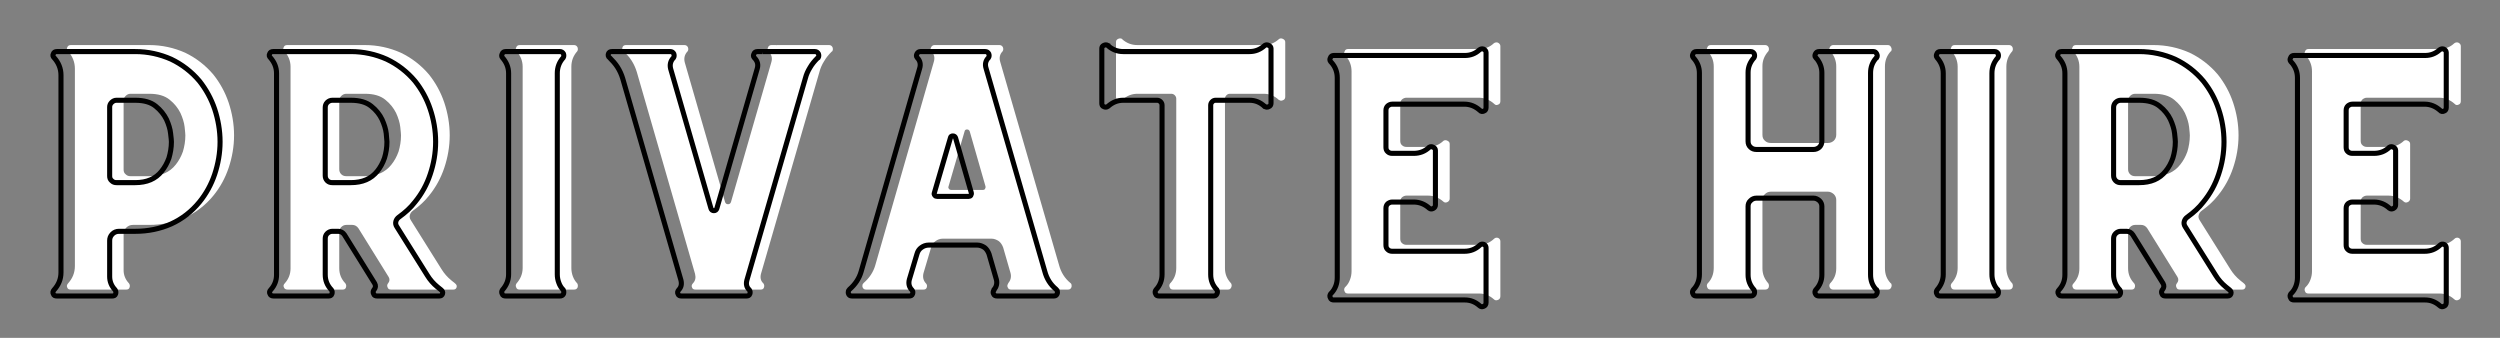 <svg xmlns="http://www.w3.org/2000/svg" xmlns:xlink="http://www.w3.org/1999/xlink" width="370" viewBox="0 0 277.5 37.5" height="50" preserveAspectRatio="xMidYMid meet"><rect x="0" y="0" width="277.5" height="37.5" fill="#808080" stroke="none"/><defs><g></g><clipPath id="b3af0bfd8d"><path d="M 2 1 L 275 1 L 275 37.008 L 2 37.008 Z M 2 1 " clip-rule="nonzero"></path></clipPath></defs><g fill="#ffffff" fill-opacity="1"><g transform="translate(4.165, 32.143)"><g><path d="M 19.52 -23.863 C 18.648 -24.898 17.582 -25.719 16.383 -26.293 C 15.152 -26.84 13.816 -27.141 12.395 -27.141 L 3.688 -27.141 C 3.496 -27.141 3.359 -27.059 3.305 -26.895 C 3.223 -26.73 3.25 -26.594 3.387 -26.457 C 3.879 -25.91 4.148 -25.254 4.148 -24.52 L 4.148 -2.621 C 4.148 -1.855 3.879 -1.23 3.387 -0.684 C 3.25 -0.52 3.223 -0.383 3.305 -0.219 C 3.359 -0.055 3.496 0 3.688 0 L 9.855 0 C 10.02 0 10.156 -0.055 10.211 -0.219 C 10.266 -0.383 10.266 -0.52 10.156 -0.684 C 9.746 -1.121 9.555 -1.609 9.555 -2.156 L 9.555 -6.145 C 9.555 -6.418 9.637 -6.66 9.855 -6.879 C 10.047 -7.07 10.293 -7.18 10.594 -7.18 L 12.395 -7.18 C 13.816 -7.18 15.152 -7.453 16.383 -8 C 17.582 -8.547 18.648 -9.363 19.52 -10.43 C 20.258 -11.332 20.832 -12.367 21.215 -13.516 C 21.598 -14.66 21.816 -15.863 21.816 -17.117 C 21.816 -18.375 21.598 -19.602 21.215 -20.75 C 20.832 -21.898 20.258 -22.934 19.52 -23.863 Z M 15.344 -13.871 C 14.66 -12.996 13.68 -12.586 12.395 -12.586 L 10.32 -12.586 C 10.102 -12.586 9.938 -12.641 9.773 -12.805 C 9.609 -12.941 9.555 -13.105 9.555 -13.324 L 9.555 -20.969 C 9.555 -21.16 9.609 -21.324 9.773 -21.488 C 9.938 -21.652 10.102 -21.734 10.32 -21.734 L 12.395 -21.734 C 13.379 -21.734 14.117 -21.516 14.66 -21.078 C 15.207 -20.641 15.59 -20.148 15.863 -19.602 C 16.109 -19.059 16.273 -18.539 16.328 -18.047 C 16.383 -17.555 16.41 -17.227 16.41 -17.117 C 16.41 -16.465 16.301 -15.863 16.137 -15.316 C 15.945 -14.77 15.672 -14.277 15.344 -13.871 Z M 15.344 -13.871 "></path></g></g></g><g fill="#ffffff" fill-opacity="1"><g transform="translate(28.184, 32.143)"><g><path d="M 22.332 -0.684 L 21.926 -1.012 C 21.488 -1.363 21.105 -1.801 20.805 -2.293 L 17.418 -7.699 C 17.309 -7.863 17.254 -8.055 17.309 -8.273 C 17.363 -8.465 17.473 -8.629 17.664 -8.766 C 18.348 -9.254 18.949 -9.801 19.441 -10.43 C 20.176 -11.332 20.75 -12.367 21.133 -13.516 C 21.516 -14.66 21.734 -15.863 21.734 -17.117 C 21.734 -18.375 21.516 -19.602 21.133 -20.75 C 20.75 -21.898 20.176 -22.934 19.441 -23.863 C 18.566 -24.898 17.5 -25.719 16.301 -26.293 C 15.07 -26.84 13.734 -27.141 12.312 -27.141 L 3.688 -27.141 C 3.496 -27.141 3.359 -27.059 3.305 -26.895 C 3.223 -26.73 3.25 -26.594 3.387 -26.457 C 3.824 -25.965 4.066 -25.391 4.066 -24.734 L 4.066 -2.348 C 4.066 -1.719 3.852 -1.176 3.441 -0.711 C 3.277 -0.547 3.25 -0.41 3.332 -0.246 C 3.387 -0.082 3.523 0 3.742 0 L 9.855 0 C 10.02 0 10.156 -0.055 10.211 -0.219 C 10.266 -0.383 10.266 -0.52 10.156 -0.684 C 9.691 -1.176 9.473 -1.719 9.473 -2.375 L 9.473 -6.363 C 9.473 -6.578 9.527 -6.77 9.691 -6.934 C 9.855 -7.098 10.047 -7.18 10.266 -7.18 L 10.922 -7.18 C 11.195 -7.18 11.441 -7.043 11.605 -6.797 L 14.961 -1.391 C 15.098 -1.148 15.07 -0.93 14.906 -0.711 L 14.879 -0.684 C 14.77 -0.52 14.77 -0.383 14.852 -0.219 C 14.906 -0.055 15.043 0 15.234 0 L 22.141 0 C 22.332 0 22.441 -0.082 22.496 -0.246 C 22.551 -0.41 22.496 -0.547 22.332 -0.684 Z M 15.262 -13.871 C 14.578 -12.996 13.598 -12.586 12.312 -12.586 L 10.266 -12.586 C 10.047 -12.586 9.855 -12.641 9.691 -12.805 C 9.527 -12.969 9.473 -13.16 9.473 -13.379 L 9.473 -20.914 C 9.473 -21.133 9.527 -21.324 9.691 -21.488 C 9.855 -21.652 10.047 -21.734 10.266 -21.734 L 12.312 -21.734 C 13.297 -21.734 14.035 -21.516 14.578 -21.078 C 15.125 -20.641 15.508 -20.148 15.781 -19.602 C 16.027 -19.059 16.191 -18.539 16.246 -18.047 C 16.301 -17.555 16.328 -17.227 16.328 -17.117 C 16.328 -16.465 16.219 -15.863 16.055 -15.316 C 15.863 -14.77 15.59 -14.277 15.262 -13.871 Z M 15.262 -13.871 "></path></g></g></g><g fill="#ffffff" fill-opacity="1"><g transform="translate(53.976, 32.143)"><g><path d="M 9.445 -2.402 L 9.445 -24.734 C 9.445 -25.391 9.664 -25.965 10.102 -26.457 C 10.184 -26.594 10.184 -26.73 10.129 -26.895 C 10.047 -27.059 9.91 -27.141 9.746 -27.141 L 3.715 -27.141 C 3.523 -27.141 3.387 -27.059 3.332 -26.895 C 3.25 -26.73 3.25 -26.594 3.359 -26.457 C 3.797 -25.965 4.039 -25.391 4.039 -24.734 L 4.039 -2.402 C 4.039 -1.746 3.797 -1.176 3.359 -0.684 C 3.25 -0.52 3.25 -0.383 3.332 -0.219 C 3.387 -0.055 3.523 0 3.715 0 L 9.746 0 C 9.91 0 10.047 -0.055 10.129 -0.219 C 10.184 -0.383 10.184 -0.52 10.102 -0.684 C 9.883 -0.902 9.719 -1.176 9.609 -1.473 C 9.5 -1.773 9.445 -2.074 9.445 -2.402 Z M 9.445 -2.402 "></path></g></g></g><g fill="#ffffff" fill-opacity="1"><g transform="translate(67.459, 32.143)"><g><path d="M 24.574 -27.141 L 18.73 -27.141 L 18.703 -27.086 L 18.703 -27.141 L 18.184 -27.141 C 17.992 -27.141 17.855 -27.059 17.801 -26.895 C 17.719 -26.73 17.719 -26.594 17.828 -26.457 L 17.883 -26.402 C 18.211 -26.047 18.293 -25.664 18.156 -25.227 L 13.68 -9.719 C 13.625 -9.555 13.516 -9.473 13.352 -9.473 C 13.188 -9.473 13.078 -9.555 13.023 -9.719 L 8.547 -25.227 C 8.438 -25.664 8.52 -26.074 8.848 -26.43 L 8.875 -26.457 C 8.957 -26.594 8.957 -26.73 8.902 -26.895 C 8.82 -27.059 8.684 -27.141 8.52 -27.141 L 2.02 -27.141 C 1.828 -27.141 1.691 -27.059 1.637 -26.895 C 1.582 -26.73 1.609 -26.566 1.773 -26.457 C 2.102 -26.129 2.402 -25.801 2.648 -25.418 C 2.895 -25.035 3.086 -24.602 3.223 -24.164 L 9.691 -1.746 C 9.801 -1.309 9.719 -0.957 9.445 -0.684 C 9.309 -0.52 9.281 -0.383 9.363 -0.219 C 9.418 -0.055 9.555 0 9.746 0 L 16.98 0 C 17.145 0 17.281 -0.055 17.336 -0.219 C 17.391 -0.383 17.391 -0.52 17.281 -0.684 C 16.98 -0.957 16.898 -1.309 17.008 -1.746 L 23.508 -24.191 C 23.617 -24.602 23.781 -24.98 24.027 -25.363 C 24.246 -25.746 24.52 -26.074 24.844 -26.402 L 24.926 -26.457 C 25.008 -26.594 25.008 -26.73 24.953 -26.895 C 24.871 -27.059 24.734 -27.141 24.574 -27.141 Z M 24.574 -27.141 "></path></g></g></g><g fill="#ffffff" fill-opacity="1"><g transform="translate(94.098, 32.143)"><g><path d="M 24.844 -0.492 C 24.844 -0.602 24.789 -0.684 24.707 -0.738 C 24.082 -1.258 23.672 -1.91 23.453 -2.73 L 16.926 -25.281 C 16.793 -25.719 16.875 -26.129 17.199 -26.457 C 17.281 -26.594 17.281 -26.73 17.227 -26.895 C 17.145 -27.059 17.008 -27.141 16.848 -27.141 L 9.637 -27.141 C 9.473 -27.141 9.336 -27.059 9.254 -26.895 C 9.172 -26.73 9.172 -26.594 9.281 -26.457 C 9.609 -26.129 9.691 -25.719 9.555 -25.281 L 3.059 -2.703 C 2.84 -1.938 2.402 -1.285 1.773 -0.738 C 1.691 -0.656 1.637 -0.574 1.637 -0.492 C 1.609 -0.355 1.637 -0.246 1.719 -0.137 C 1.801 -0.027 1.91 0 2.074 0 L 8.41 0 C 8.574 0 8.711 -0.055 8.766 -0.219 C 8.82 -0.383 8.82 -0.52 8.711 -0.656 C 8.383 -0.984 8.301 -1.391 8.41 -1.828 L 9.254 -4.668 C 9.336 -4.969 9.5 -5.215 9.746 -5.379 C 9.965 -5.543 10.238 -5.652 10.566 -5.652 L 15.945 -5.652 C 16.246 -5.652 16.52 -5.543 16.766 -5.379 C 16.98 -5.215 17.145 -4.969 17.254 -4.668 L 18.074 -1.828 C 18.184 -1.391 18.074 -1.012 17.801 -0.684 L 17.801 -0.656 C 17.691 -0.492 17.691 -0.355 17.773 -0.219 C 17.828 -0.055 17.965 0 18.156 0 L 24.438 0 C 24.574 0 24.68 -0.027 24.762 -0.137 C 24.844 -0.246 24.871 -0.355 24.844 -0.492 Z M 15.016 -11.059 L 11.496 -11.059 C 11.387 -11.059 11.305 -11.086 11.25 -11.168 C 11.168 -11.25 11.141 -11.359 11.195 -11.469 L 12.969 -17.555 C 12.996 -17.691 13.078 -17.773 13.242 -17.773 C 13.406 -17.773 13.488 -17.691 13.543 -17.555 L 15.289 -11.469 C 15.316 -11.359 15.289 -11.25 15.234 -11.168 C 15.18 -11.086 15.098 -11.059 15.016 -11.059 Z M 15.016 -11.059 "></path></g></g></g><g fill="#ffffff" fill-opacity="1"><g transform="translate(120.6, 32.143)"><g><path d="M 21.379 -27.82 L 21.352 -27.793 C 20.859 -27.355 20.312 -27.141 19.684 -27.141 L 5.652 -27.141 C 4.996 -27.141 4.449 -27.355 3.957 -27.793 L 3.957 -27.82 C 3.797 -27.902 3.66 -27.902 3.496 -27.82 C 3.332 -27.738 3.277 -27.629 3.277 -27.465 L 3.277 -21.406 C 3.277 -21.215 3.332 -21.078 3.496 -21.023 C 3.66 -20.941 3.797 -20.941 3.957 -21.051 C 4.449 -21.488 4.996 -21.734 5.652 -21.734 L 9.418 -21.734 C 9.555 -21.734 9.691 -21.68 9.801 -21.57 C 9.91 -21.461 9.965 -21.324 9.965 -21.188 L 9.965 -2.402 C 9.965 -1.746 9.746 -1.176 9.309 -0.711 L 9.281 -0.684 C 9.172 -0.52 9.172 -0.383 9.254 -0.219 C 9.309 -0.055 9.445 0 9.637 0 L 15.699 0 C 15.863 0 15.973 -0.055 16.055 -0.219 C 16.137 -0.383 16.137 -0.52 16.055 -0.684 C 15.59 -1.176 15.371 -1.719 15.371 -2.375 L 15.371 -21.188 C 15.371 -21.324 15.426 -21.461 15.535 -21.57 C 15.645 -21.68 15.754 -21.734 15.918 -21.734 L 19.684 -21.734 C 20.34 -21.734 20.887 -21.488 21.352 -21.051 L 21.379 -21.051 C 21.516 -20.941 21.652 -20.941 21.816 -21.023 C 21.98 -21.078 22.062 -21.215 22.062 -21.406 L 22.062 -27.465 C 22.062 -27.629 21.98 -27.738 21.816 -27.82 C 21.652 -27.902 21.516 -27.902 21.379 -27.82 Z M 21.379 -27.82 "></path></g></g></g><g fill="#ffffff" fill-opacity="1"><g transform="translate(145.928, 32.143)"><g><path d="M 19.875 -27.328 C 19.414 -26.895 18.867 -26.703 18.266 -26.703 L 3.715 -26.703 C 3.523 -26.703 3.387 -26.621 3.332 -26.457 C 3.25 -26.293 3.25 -26.156 3.359 -26.02 L 3.441 -25.938 C 3.879 -25.445 4.094 -24.871 4.094 -24.219 L 4.094 -2.047 C 4.094 -1.719 4.039 -1.418 3.93 -1.121 C 3.824 -0.82 3.66 -0.547 3.441 -0.328 L 3.359 -0.246 C 3.25 -0.082 3.25 0.055 3.332 0.219 C 3.387 0.383 3.523 0.438 3.715 0.438 L 18.266 0.438 C 18.867 0.438 19.414 0.656 19.875 1.066 C 20.012 1.203 20.176 1.23 20.34 1.148 C 20.504 1.094 20.613 0.957 20.613 0.738 L 20.613 -5.352 C 20.613 -5.516 20.531 -5.652 20.367 -5.734 C 20.203 -5.789 20.039 -5.762 19.93 -5.652 C 19.441 -5.188 18.867 -4.969 18.211 -4.969 L 10.184 -4.969 C 9.992 -4.969 9.828 -5.023 9.691 -5.16 C 9.555 -5.27 9.5 -5.434 9.5 -5.652 L 9.5 -9.746 C 9.5 -9.938 9.555 -10.102 9.691 -10.238 C 9.828 -10.348 9.992 -10.43 10.184 -10.43 L 12.586 -10.43 C 13.242 -10.43 13.816 -10.184 14.305 -9.746 C 14.441 -9.637 14.578 -9.637 14.742 -9.719 C 14.906 -9.801 14.988 -9.938 14.988 -10.102 L 14.988 -16.164 C 14.988 -16.328 14.906 -16.438 14.742 -16.52 C 14.578 -16.602 14.441 -16.602 14.305 -16.52 C 13.816 -16.055 13.242 -15.836 12.586 -15.836 L 10.184 -15.836 C 9.992 -15.836 9.828 -15.891 9.691 -16.027 C 9.555 -16.137 9.5 -16.301 9.5 -16.52 L 9.5 -20.613 C 9.5 -20.805 9.555 -20.969 9.691 -21.105 C 9.828 -21.215 9.992 -21.297 10.184 -21.297 L 18.211 -21.297 C 18.867 -21.297 19.441 -21.051 19.93 -20.613 C 20.039 -20.477 20.203 -20.449 20.367 -20.531 C 20.531 -20.586 20.613 -20.723 20.613 -20.914 L 20.613 -27.031 C 20.613 -27.195 20.504 -27.328 20.34 -27.41 C 20.176 -27.465 20.012 -27.438 19.875 -27.328 Z M 19.875 -27.328 "></path></g></g></g><g fill="#ffffff" fill-opacity="1"><g transform="translate(169.81, 32.143)"><g></g></g></g><g fill="#ffffff" fill-opacity="1"><g transform="translate(186.186, 32.143)"><g><path d="M 23.727 -0.684 L 23.672 -0.711 C 23.234 -1.176 23.043 -1.719 23.043 -2.375 L 23.043 -24.762 C 23.043 -25.391 23.234 -25.938 23.672 -26.43 L 23.727 -26.457 C 23.809 -26.594 23.809 -26.73 23.727 -26.895 C 23.645 -27.059 23.535 -27.141 23.371 -27.141 L 17.309 -27.141 C 17.145 -27.141 17.008 -27.059 16.926 -26.895 C 16.848 -26.73 16.848 -26.594 16.953 -26.457 L 16.98 -26.457 C 17.418 -25.965 17.637 -25.391 17.637 -24.789 L 17.637 -17.172 C 17.637 -16.898 17.527 -16.684 17.363 -16.52 C 17.172 -16.355 16.953 -16.273 16.711 -16.273 L 10.375 -16.273 C 10.102 -16.273 9.883 -16.355 9.719 -16.52 C 9.527 -16.684 9.445 -16.898 9.445 -17.172 L 9.445 -24.816 C 9.445 -25.418 9.664 -25.965 10.102 -26.457 C 10.184 -26.594 10.184 -26.73 10.129 -26.895 C 10.047 -27.059 9.91 -27.141 9.746 -27.141 L 3.715 -27.141 C 3.523 -27.141 3.387 -27.059 3.332 -26.895 C 3.25 -26.73 3.25 -26.594 3.359 -26.457 L 3.414 -26.402 C 3.824 -25.938 4.039 -25.391 4.039 -24.762 L 4.039 -2.402 C 4.039 -1.746 3.824 -1.176 3.414 -0.738 L 3.359 -0.684 C 3.25 -0.52 3.25 -0.383 3.332 -0.219 C 3.387 -0.055 3.523 0 3.715 0 L 9.746 0 C 9.91 0 10.047 -0.055 10.129 -0.219 C 10.184 -0.383 10.184 -0.52 10.102 -0.684 C 9.664 -1.176 9.445 -1.719 9.445 -2.348 L 9.445 -9.965 C 9.445 -10.211 9.527 -10.43 9.719 -10.594 C 9.883 -10.758 10.102 -10.867 10.375 -10.867 L 16.711 -10.867 C 16.953 -10.867 17.172 -10.758 17.363 -10.594 C 17.527 -10.43 17.637 -10.211 17.637 -9.965 L 17.637 -2.348 C 17.637 -1.719 17.418 -1.176 16.98 -0.711 L 16.953 -0.684 C 16.848 -0.52 16.848 -0.383 16.926 -0.219 C 17.008 -0.055 17.145 0 17.309 0 L 23.371 0 C 23.535 0 23.645 -0.055 23.727 -0.219 C 23.809 -0.383 23.809 -0.52 23.727 -0.684 Z M 23.727 -0.684 "></path></g></g></g><g fill="#ffffff" fill-opacity="1"><g transform="translate(213.261, 32.143)"><g><path d="M 9.445 -2.402 L 9.445 -24.734 C 9.445 -25.391 9.664 -25.965 10.102 -26.457 C 10.184 -26.594 10.184 -26.73 10.129 -26.895 C 10.047 -27.059 9.91 -27.141 9.746 -27.141 L 3.715 -27.141 C 3.523 -27.141 3.387 -27.059 3.332 -26.895 C 3.25 -26.73 3.25 -26.594 3.359 -26.457 C 3.797 -25.965 4.039 -25.391 4.039 -24.734 L 4.039 -2.402 C 4.039 -1.746 3.797 -1.176 3.359 -0.684 C 3.25 -0.52 3.25 -0.383 3.332 -0.219 C 3.387 -0.055 3.523 0 3.715 0 L 9.746 0 C 9.91 0 10.047 -0.055 10.129 -0.219 C 10.184 -0.383 10.184 -0.52 10.102 -0.684 C 9.883 -0.902 9.719 -1.176 9.609 -1.473 C 9.5 -1.773 9.445 -2.074 9.445 -2.402 Z M 9.445 -2.402 "></path></g></g></g><g fill="#ffffff" fill-opacity="1"><g transform="translate(226.744, 32.143)"><g><path d="M 22.332 -0.684 L 21.926 -1.012 C 21.488 -1.363 21.105 -1.801 20.805 -2.293 L 17.418 -7.699 C 17.309 -7.863 17.254 -8.055 17.309 -8.273 C 17.363 -8.465 17.473 -8.629 17.664 -8.766 C 18.348 -9.254 18.949 -9.801 19.441 -10.43 C 20.176 -11.332 20.75 -12.367 21.133 -13.516 C 21.516 -14.66 21.734 -15.863 21.734 -17.117 C 21.734 -18.375 21.516 -19.602 21.133 -20.75 C 20.75 -21.898 20.176 -22.934 19.441 -23.863 C 18.566 -24.898 17.5 -25.719 16.301 -26.293 C 15.07 -26.84 13.734 -27.141 12.312 -27.141 L 3.688 -27.141 C 3.496 -27.141 3.359 -27.059 3.305 -26.895 C 3.223 -26.73 3.25 -26.594 3.387 -26.457 C 3.824 -25.965 4.066 -25.391 4.066 -24.734 L 4.066 -2.348 C 4.066 -1.719 3.852 -1.176 3.441 -0.711 C 3.277 -0.547 3.25 -0.41 3.332 -0.246 C 3.387 -0.082 3.523 0 3.742 0 L 9.855 0 C 10.02 0 10.156 -0.055 10.211 -0.219 C 10.266 -0.383 10.266 -0.52 10.156 -0.684 C 9.691 -1.176 9.473 -1.719 9.473 -2.375 L 9.473 -6.363 C 9.473 -6.578 9.527 -6.77 9.691 -6.934 C 9.855 -7.098 10.047 -7.18 10.266 -7.18 L 10.922 -7.18 C 11.195 -7.18 11.441 -7.043 11.605 -6.797 L 14.961 -1.391 C 15.098 -1.148 15.07 -0.93 14.906 -0.711 L 14.879 -0.684 C 14.77 -0.52 14.77 -0.383 14.852 -0.219 C 14.906 -0.055 15.043 0 15.234 0 L 22.141 0 C 22.332 0 22.441 -0.082 22.496 -0.246 C 22.551 -0.41 22.496 -0.547 22.332 -0.684 Z M 15.262 -13.871 C 14.578 -12.996 13.598 -12.586 12.312 -12.586 L 10.266 -12.586 C 10.047 -12.586 9.855 -12.641 9.691 -12.805 C 9.527 -12.969 9.473 -13.16 9.473 -13.379 L 9.473 -20.914 C 9.473 -21.133 9.527 -21.324 9.691 -21.488 C 9.855 -21.652 10.047 -21.734 10.266 -21.734 L 12.312 -21.734 C 13.297 -21.734 14.035 -21.516 14.578 -21.078 C 15.125 -20.641 15.508 -20.148 15.781 -19.602 C 16.027 -19.059 16.191 -18.539 16.246 -18.047 C 16.301 -17.555 16.328 -17.227 16.328 -17.117 C 16.328 -16.465 16.219 -15.863 16.055 -15.316 C 15.863 -14.77 15.59 -14.277 15.262 -13.871 Z M 15.262 -13.871 "></path></g></g></g><g fill="#ffffff" fill-opacity="1"><g transform="translate(252.537, 32.143)"><g><path d="M 19.875 -27.328 C 19.414 -26.895 18.867 -26.703 18.266 -26.703 L 3.715 -26.703 C 3.523 -26.703 3.387 -26.621 3.332 -26.457 C 3.25 -26.293 3.25 -26.156 3.359 -26.02 L 3.441 -25.938 C 3.879 -25.445 4.094 -24.871 4.094 -24.219 L 4.094 -2.047 C 4.094 -1.719 4.039 -1.418 3.93 -1.121 C 3.824 -0.82 3.66 -0.547 3.441 -0.328 L 3.359 -0.246 C 3.25 -0.082 3.25 0.055 3.332 0.219 C 3.387 0.383 3.523 0.438 3.715 0.438 L 18.266 0.438 C 18.867 0.438 19.414 0.656 19.875 1.066 C 20.012 1.203 20.176 1.23 20.34 1.148 C 20.504 1.094 20.613 0.957 20.613 0.738 L 20.613 -5.352 C 20.613 -5.516 20.531 -5.652 20.367 -5.734 C 20.203 -5.789 20.039 -5.762 19.93 -5.652 C 19.441 -5.188 18.867 -4.969 18.211 -4.969 L 10.184 -4.969 C 9.992 -4.969 9.828 -5.023 9.691 -5.16 C 9.555 -5.27 9.5 -5.434 9.5 -5.652 L 9.5 -9.746 C 9.5 -9.938 9.555 -10.102 9.691 -10.238 C 9.828 -10.348 9.992 -10.43 10.184 -10.43 L 12.586 -10.43 C 13.242 -10.43 13.816 -10.184 14.305 -9.746 C 14.441 -9.637 14.578 -9.637 14.742 -9.719 C 14.906 -9.801 14.988 -9.938 14.988 -10.102 L 14.988 -16.164 C 14.988 -16.328 14.906 -16.438 14.742 -16.52 C 14.578 -16.602 14.441 -16.602 14.305 -16.52 C 13.816 -16.055 13.242 -15.836 12.586 -15.836 L 10.184 -15.836 C 9.992 -15.836 9.828 -15.891 9.691 -16.027 C 9.555 -16.137 9.5 -16.301 9.5 -16.52 L 9.5 -20.613 C 9.5 -20.805 9.555 -20.969 9.691 -21.105 C 9.828 -21.215 9.992 -21.297 10.184 -21.297 L 18.211 -21.297 C 18.867 -21.297 19.441 -21.051 19.93 -20.613 C 20.039 -20.477 20.203 -20.449 20.367 -20.531 C 20.531 -20.586 20.613 -20.723 20.613 -20.914 L 20.613 -27.031 C 20.613 -27.195 20.504 -27.328 20.34 -27.41 C 20.176 -27.465 20.012 -27.438 19.875 -27.328 Z M 19.875 -27.328 "></path></g></g></g><g clip-path="url(#b3af0bfd8d)"><path stroke-linecap="butt" transform="matrix(1.318, 0, 0, 1.318, 0.188, -2.731)" fill="none" stroke-linejoin="miter" d="M 16.652 8.898 C 15.991 8.11 15.182 7.494 14.273 7.058 C 13.336 6.644 12.326 6.415 11.247 6.415 L 4.64 6.415 C 4.492 6.415 4.391 6.478 4.352 6.599 C 4.287 6.724 4.305 6.83 4.412 6.931 C 4.785 7.346 4.993 7.844 4.993 8.404 L 4.993 25.014 C 4.993 25.589 4.785 26.069 4.412 26.484 C 4.305 26.605 4.287 26.712 4.352 26.834 C 4.391 26.961 4.492 26.999 4.64 26.999 L 9.321 26.999 C 9.443 26.999 9.55 26.961 9.591 26.834 C 9.63 26.712 9.63 26.605 9.55 26.484 C 9.236 26.149 9.093 25.776 9.093 25.361 L 9.093 22.339 C 9.093 22.131 9.156 21.948 9.321 21.782 C 9.464 21.636 9.65 21.553 9.879 21.553 L 11.247 21.553 C 12.326 21.553 13.336 21.346 14.273 20.931 C 15.182 20.519 15.991 19.897 16.652 19.088 C 17.209 18.404 17.645 17.622 17.938 16.747 C 18.225 15.876 18.391 14.967 18.391 14.016 C 18.391 13.061 18.225 12.131 17.938 11.26 C 17.645 10.392 17.209 9.601 16.652 8.898 Z M 13.482 16.478 C 12.966 17.142 12.219 17.453 11.247 17.453 L 9.671 17.453 C 9.508 17.453 9.384 17.414 9.256 17.287 C 9.135 17.18 9.093 17.059 9.093 16.893 L 9.093 11.094 C 9.093 10.952 9.135 10.824 9.256 10.7 C 9.384 10.578 9.508 10.516 9.671 10.516 L 11.247 10.516 C 11.991 10.516 12.554 10.679 12.966 11.011 C 13.378 11.34 13.671 11.716 13.879 12.131 C 14.065 12.546 14.187 12.94 14.225 13.313 C 14.273 13.681 14.293 13.93 14.293 14.016 C 14.293 14.51 14.208 14.967 14.086 15.381 C 13.938 15.796 13.73 16.17 13.482 16.478 Z M 37.005 26.484 L 36.691 26.232 C 36.362 25.962 36.072 25.634 35.844 25.26 L 33.275 21.159 C 33.195 21.035 33.153 20.893 33.195 20.727 C 33.233 20.579 33.316 20.457 33.461 20.35 C 33.983 19.977 34.436 19.568 34.806 19.088 C 35.366 18.404 35.802 17.622 36.089 16.747 C 36.383 15.876 36.546 14.967 36.546 14.016 C 36.546 13.061 36.383 12.131 36.089 11.26 C 35.802 10.392 35.366 9.601 34.806 8.898 C 34.143 8.11 33.34 7.494 32.424 7.058 C 31.494 6.644 30.477 6.415 29.402 6.415 L 22.86 6.415 C 22.711 6.415 22.611 6.478 22.569 6.599 C 22.504 6.724 22.525 6.83 22.631 6.931 C 22.96 7.307 23.147 7.74 23.147 8.238 L 23.147 25.222 C 23.147 25.696 22.984 26.111 22.673 26.463 C 22.551 26.585 22.525 26.691 22.59 26.813 C 22.631 26.94 22.732 26.999 22.898 26.999 L 27.541 26.999 C 27.663 26.999 27.769 26.961 27.808 26.834 C 27.849 26.712 27.849 26.605 27.769 26.484 C 27.414 26.111 27.248 25.696 27.248 25.201 L 27.248 22.176 C 27.248 22.01 27.292 21.862 27.414 21.74 C 27.541 21.616 27.683 21.553 27.849 21.553 L 28.344 21.553 C 28.552 21.553 28.738 21.654 28.866 21.844 L 31.414 25.945 C 31.515 26.131 31.494 26.297 31.369 26.463 L 31.349 26.484 C 31.266 26.605 31.266 26.712 31.328 26.834 C 31.369 26.961 31.473 26.999 31.621 26.999 L 36.86 26.999 C 37.005 26.999 37.088 26.94 37.126 26.813 C 37.168 26.691 37.126 26.585 37.005 26.484 Z M 31.642 16.478 C 31.12 17.142 30.377 17.453 29.402 17.453 L 27.849 17.453 C 27.683 17.453 27.541 17.414 27.414 17.287 C 27.292 17.159 27.248 17.02 27.248 16.851 L 27.248 11.133 C 27.248 10.973 27.292 10.824 27.414 10.7 C 27.541 10.578 27.683 10.516 27.849 10.516 L 29.402 10.516 C 30.149 10.516 30.706 10.679 31.12 11.011 C 31.535 11.34 31.829 11.716 32.03 12.131 C 32.217 12.546 32.344 12.94 32.386 13.313 C 32.424 13.681 32.445 13.93 32.445 14.016 C 32.445 14.51 32.365 14.967 32.238 15.381 C 32.095 15.796 31.888 16.17 31.642 16.478 Z M 46.792 25.18 L 46.792 8.238 C 46.792 7.74 46.958 7.307 47.293 6.931 C 47.352 6.83 47.352 6.724 47.313 6.599 C 47.245 6.478 47.144 6.415 47.02 6.415 L 42.442 6.415 C 42.297 6.415 42.196 6.478 42.155 6.599 C 42.09 6.724 42.09 6.83 42.175 6.931 C 42.504 7.307 42.691 7.74 42.691 8.238 L 42.691 25.18 C 42.691 25.675 42.504 26.111 42.175 26.484 C 42.09 26.605 42.09 26.712 42.155 26.834 C 42.196 26.961 42.297 26.999 42.442 26.999 L 47.02 26.999 C 47.144 26.999 47.245 26.961 47.313 26.834 C 47.352 26.712 47.352 26.605 47.293 26.484 C 47.124 26.318 46.999 26.111 46.919 25.882 C 46.833 25.654 46.792 25.426 46.792 25.18 Z M 68.49 6.415 L 64.063 6.415 L 64.043 6.457 L 64.043 6.415 L 63.649 6.415 C 63.5 6.415 63.4 6.478 63.358 6.599 C 63.293 6.724 63.293 6.83 63.379 6.931 L 63.42 6.972 C 63.666 7.239 63.729 7.532 63.628 7.861 L 60.229 19.627 C 60.188 19.749 60.108 19.814 59.98 19.814 C 59.856 19.814 59.773 19.749 59.734 19.627 L 56.336 7.861 C 56.256 7.532 56.315 7.221 56.564 6.952 L 56.585 6.931 C 56.644 6.83 56.644 6.724 56.605 6.599 C 56.543 6.478 56.442 6.415 56.315 6.415 L 51.388 6.415 C 51.239 6.415 51.139 6.478 51.097 6.599 C 51.059 6.724 51.076 6.851 51.198 6.931 C 51.447 7.18 51.675 7.429 51.862 7.722 C 52.048 8.009 52.196 8.341 52.297 8.67 L 57.207 25.675 C 57.287 26.004 57.225 26.277 57.02 26.484 C 56.917 26.605 56.899 26.712 56.958 26.834 C 56.999 26.961 57.106 26.999 57.245 26.999 L 62.736 26.999 C 62.857 26.999 62.964 26.961 63.006 26.834 C 63.047 26.712 63.047 26.605 62.964 26.484 C 62.736 26.277 62.671 26.004 62.757 25.675 L 67.687 8.652 C 67.767 8.341 67.895 8.051 68.075 7.761 C 68.244 7.467 68.452 7.221 68.698 6.972 L 68.766 6.931 C 68.825 6.83 68.825 6.724 68.783 6.599 C 68.718 6.478 68.618 6.415 68.49 6.415 Z M 88.905 26.626 C 88.905 26.546 88.864 26.484 88.805 26.439 C 88.328 26.048 88.013 25.548 87.848 24.928 L 82.902 7.823 C 82.796 7.494 82.858 7.18 83.107 6.931 C 83.172 6.83 83.172 6.724 83.13 6.599 C 83.065 6.478 82.964 6.415 82.837 6.415 L 77.37 6.415 C 77.246 6.415 77.145 6.478 77.083 6.599 C 77.018 6.724 77.018 6.83 77.104 6.931 C 77.352 7.18 77.412 7.494 77.311 7.823 L 72.381 24.946 C 72.215 25.53 71.88 26.025 71.406 26.439 C 71.343 26.505 71.305 26.564 71.305 26.626 C 71.284 26.733 71.305 26.813 71.364 26.899 C 71.426 26.979 71.512 26.999 71.634 26.999 L 76.44 26.999 C 76.561 26.999 76.668 26.961 76.71 26.834 C 76.751 26.712 76.751 26.605 76.668 26.505 C 76.416 26.256 76.354 25.945 76.44 25.616 L 77.083 23.462 C 77.145 23.233 77.267 23.047 77.453 22.919 C 77.619 22.798 77.827 22.712 78.075 22.712 L 82.156 22.712 C 82.384 22.712 82.588 22.798 82.778 22.919 C 82.944 23.047 83.065 23.233 83.151 23.462 L 83.773 25.616 C 83.853 25.945 83.773 26.232 83.566 26.484 L 83.566 26.505 C 83.48 26.626 83.48 26.733 83.539 26.834 C 83.587 26.961 83.687 26.999 83.833 26.999 L 88.597 26.999 C 88.698 26.999 88.784 26.979 88.843 26.899 C 88.905 26.813 88.926 26.733 88.905 26.626 Z M 81.453 18.611 L 78.778 18.611 C 78.698 18.611 78.635 18.59 78.594 18.531 C 78.529 18.466 78.508 18.383 78.55 18.303 L 79.901 13.681 C 79.918 13.58 79.981 13.521 80.108 13.521 C 80.23 13.521 80.289 13.58 80.333 13.681 L 81.658 18.303 C 81.679 18.383 81.658 18.466 81.619 18.531 C 81.572 18.59 81.513 18.611 81.453 18.611 Z M 106.378 5.897 L 106.358 5.915 C 105.984 6.249 105.569 6.415 105.095 6.415 L 94.452 6.415 C 93.954 6.415 93.539 6.249 93.166 5.915 L 93.166 5.897 C 93.039 5.835 92.938 5.835 92.814 5.897 C 92.692 5.956 92.651 6.042 92.651 6.164 L 92.651 10.765 C 92.651 10.907 92.692 11.011 92.814 11.053 C 92.938 11.115 93.039 11.115 93.166 11.032 C 93.539 10.7 93.954 10.516 94.452 10.516 L 97.308 10.516 C 97.412 10.516 97.516 10.558 97.596 10.638 C 97.682 10.724 97.723 10.824 97.723 10.931 L 97.723 25.18 C 97.723 25.675 97.554 26.111 97.225 26.463 L 97.208 26.484 C 97.122 26.605 97.122 26.712 97.187 26.834 C 97.225 26.961 97.326 26.999 97.474 26.999 L 102.07 26.999 C 102.197 26.999 102.277 26.961 102.34 26.834 C 102.405 26.712 102.405 26.605 102.34 26.484 C 101.99 26.111 101.821 25.696 101.821 25.201 L 101.821 10.931 C 101.821 10.824 101.863 10.724 101.949 10.638 C 102.029 10.558 102.112 10.516 102.236 10.516 L 105.095 10.516 C 105.593 10.516 106.005 10.7 106.358 11.032 L 106.378 11.032 C 106.485 11.115 106.586 11.115 106.713 11.053 C 106.835 11.011 106.9 10.907 106.9 10.765 L 106.9 6.164 C 106.9 6.042 106.835 5.956 106.713 5.897 C 106.586 5.835 106.485 5.835 106.378 5.897 Z M 124.453 6.27 C 124.1 6.599 123.685 6.744 123.229 6.744 L 112.192 6.744 C 112.047 6.744 111.943 6.806 111.904 6.931 C 111.839 7.058 111.839 7.159 111.925 7.266 L 111.984 7.328 C 112.319 7.701 112.479 8.137 112.479 8.632 L 112.479 25.447 C 112.479 25.696 112.441 25.924 112.358 26.149 C 112.272 26.377 112.15 26.585 111.984 26.754 L 111.925 26.813 C 111.839 26.94 111.839 27.041 111.904 27.165 C 111.943 27.287 112.047 27.334 112.192 27.334 L 123.229 27.334 C 123.685 27.334 124.1 27.494 124.453 27.808 C 124.553 27.909 124.681 27.93 124.808 27.871 C 124.927 27.829 125.01 27.722 125.01 27.562 L 125.01 22.94 C 125.01 22.819 124.948 22.712 124.826 22.653 C 124.702 22.611 124.574 22.632 124.494 22.712 C 124.118 23.068 123.685 23.233 123.188 23.233 L 117.101 23.233 C 116.953 23.233 116.835 23.189 116.728 23.085 C 116.627 22.999 116.58 22.878 116.58 22.712 L 116.58 19.607 C 116.58 19.462 116.627 19.334 116.728 19.233 C 116.835 19.153 116.953 19.088 117.101 19.088 L 118.921 19.088 C 119.422 19.088 119.857 19.275 120.227 19.607 C 120.331 19.69 120.432 19.69 120.559 19.627 C 120.681 19.568 120.746 19.462 120.746 19.334 L 120.746 14.739 C 120.746 14.617 120.681 14.531 120.559 14.472 C 120.432 14.41 120.331 14.41 120.227 14.472 C 119.857 14.824 119.422 14.987 118.921 14.987 L 117.101 14.987 C 116.953 14.987 116.835 14.946 116.728 14.845 C 116.627 14.759 116.58 14.638 116.58 14.472 L 116.58 11.367 C 116.58 11.218 116.627 11.094 116.728 10.993 C 116.835 10.907 116.953 10.845 117.101 10.845 L 123.188 10.845 C 123.685 10.845 124.118 11.032 124.494 11.367 C 124.574 11.467 124.702 11.488 124.826 11.426 C 124.948 11.387 125.01 11.281 125.01 11.133 L 125.01 6.498 C 125.01 6.371 124.927 6.27 124.808 6.208 C 124.681 6.164 124.553 6.19 124.453 6.27 Z M 157.908 26.484 L 157.867 26.463 C 157.538 26.111 157.393 25.696 157.393 25.201 L 157.393 8.217 C 157.393 7.74 157.538 7.328 157.867 6.952 L 157.908 6.931 C 157.973 6.83 157.973 6.724 157.908 6.599 C 157.846 6.478 157.766 6.415 157.639 6.415 L 153.043 6.415 C 152.918 6.415 152.815 6.478 152.756 6.599 C 152.69 6.724 152.69 6.83 152.776 6.931 L 152.797 6.931 C 153.123 7.307 153.292 7.74 153.292 8.196 L 153.292 13.974 C 153.292 14.181 153.209 14.344 153.084 14.472 C 152.936 14.596 152.776 14.659 152.59 14.659 L 147.781 14.659 C 147.579 14.659 147.41 14.596 147.286 14.472 C 147.144 14.344 147.078 14.181 147.078 13.974 L 147.078 8.175 C 147.078 7.722 147.244 7.307 147.579 6.931 C 147.638 6.83 147.638 6.724 147.597 6.599 C 147.532 6.478 147.431 6.415 147.304 6.415 L 142.729 6.415 C 142.583 6.415 142.48 6.478 142.441 6.599 C 142.376 6.724 142.376 6.83 142.462 6.931 L 142.5 6.972 C 142.809 7.328 142.978 7.74 142.978 8.217 L 142.978 25.18 C 142.978 25.675 142.809 26.111 142.5 26.439 L 142.462 26.484 C 142.376 26.605 142.376 26.712 142.441 26.834 C 142.48 26.961 142.583 26.999 142.729 26.999 L 147.304 26.999 C 147.431 26.999 147.532 26.961 147.597 26.834 C 147.638 26.712 147.638 26.605 147.579 26.484 C 147.244 26.111 147.078 25.696 147.078 25.222 L 147.078 19.441 C 147.078 19.254 147.144 19.088 147.286 18.967 C 147.41 18.839 147.579 18.759 147.781 18.759 L 152.59 18.759 C 152.776 18.759 152.936 18.839 153.084 18.967 C 153.209 19.088 153.292 19.254 153.292 19.441 L 153.292 25.222 C 153.292 25.696 153.123 26.111 152.797 26.463 L 152.776 26.484 C 152.69 26.605 152.69 26.712 152.756 26.834 C 152.815 26.961 152.918 26.999 153.043 26.999 L 157.639 26.999 C 157.766 26.999 157.846 26.961 157.908 26.834 C 157.973 26.712 157.973 26.605 157.908 26.484 Z M 167.615 25.18 L 167.615 8.238 C 167.615 7.74 167.781 7.307 168.116 6.931 C 168.175 6.83 168.175 6.724 168.137 6.599 C 168.068 6.478 167.968 6.415 167.843 6.415 L 163.265 6.415 C 163.12 6.415 163.019 6.478 162.978 6.599 C 162.913 6.724 162.913 6.83 162.999 6.931 C 163.328 7.307 163.514 7.74 163.514 8.238 L 163.514 25.18 C 163.514 25.675 163.328 26.111 162.999 26.484 C 162.913 26.605 162.913 26.712 162.978 26.834 C 163.019 26.961 163.12 26.999 163.265 26.999 L 167.843 26.999 C 167.968 26.999 168.068 26.961 168.137 26.834 C 168.175 26.712 168.175 26.605 168.116 26.484 C 167.947 26.318 167.822 26.111 167.742 25.882 C 167.654 25.654 167.615 25.426 167.615 25.18 Z M 187.621 26.484 L 187.307 26.232 C 186.978 25.962 186.685 25.634 186.457 25.26 L 183.888 21.159 C 183.808 21.035 183.767 20.893 183.808 20.727 C 183.849 20.579 183.929 20.457 184.078 20.35 C 184.596 19.977 185.052 19.568 185.42 19.088 C 185.983 18.404 186.418 17.622 186.706 16.747 C 186.999 15.876 187.159 14.967 187.159 14.016 C 187.159 13.061 186.999 12.131 186.706 11.26 C 186.418 10.392 185.983 9.601 185.42 8.898 C 184.759 8.11 183.956 7.494 183.041 7.058 C 182.11 6.644 181.094 6.415 180.015 6.415 L 173.473 6.415 C 173.328 6.415 173.227 6.478 173.186 6.599 C 173.12 6.724 173.141 6.83 173.245 6.931 C 173.574 7.307 173.76 7.74 173.76 8.238 L 173.76 25.222 C 173.76 25.696 173.6 26.111 173.286 26.463 C 173.165 26.585 173.141 26.691 173.206 26.813 C 173.245 26.94 173.346 26.999 173.514 26.999 L 178.155 26.999 C 178.276 26.999 178.383 26.961 178.424 26.834 C 178.463 26.712 178.463 26.605 178.383 26.484 C 178.03 26.111 177.861 25.696 177.861 25.201 L 177.861 22.176 C 177.861 22.01 177.909 21.862 178.03 21.74 C 178.155 21.616 178.297 21.553 178.463 21.553 L 178.96 21.553 C 179.168 21.553 179.355 21.654 179.479 21.844 L 182.027 25.945 C 182.131 26.131 182.11 26.297 181.983 26.463 L 181.962 26.484 C 181.882 26.605 181.882 26.712 181.941 26.834 C 181.983 26.961 182.089 26.999 182.235 26.999 L 187.473 26.999 C 187.621 26.999 187.701 26.94 187.743 26.813 C 187.781 26.691 187.743 26.585 187.621 26.484 Z M 182.255 16.478 C 181.734 17.142 180.993 17.453 180.015 17.453 L 178.463 17.453 C 178.297 17.453 178.155 17.414 178.03 17.287 C 177.909 17.159 177.861 17.02 177.861 16.851 L 177.861 11.133 C 177.861 10.973 177.909 10.824 178.03 10.7 C 178.155 10.578 178.297 10.516 178.463 10.516 L 180.015 10.516 C 180.765 10.516 181.322 10.679 181.734 11.011 C 182.149 11.34 182.442 11.716 182.646 12.131 C 182.833 12.546 182.958 12.94 182.999 13.313 C 183.041 13.681 183.061 13.93 183.061 14.016 C 183.061 14.51 182.978 14.967 182.854 15.381 C 182.712 15.796 182.504 16.17 182.255 16.478 Z M 205.32 6.27 C 204.964 6.599 204.552 6.744 204.096 6.744 L 193.059 6.744 C 192.91 6.744 192.81 6.806 192.771 6.931 C 192.703 7.058 192.703 7.159 192.789 7.266 L 192.851 7.328 C 193.183 7.701 193.346 8.137 193.346 8.632 L 193.346 25.447 C 193.346 25.696 193.304 25.924 193.224 26.149 C 193.139 26.377 193.017 26.585 192.851 26.754 L 192.789 26.813 C 192.703 26.94 192.703 27.041 192.771 27.165 C 192.81 27.287 192.91 27.334 193.059 27.334 L 204.096 27.334 C 204.552 27.334 204.964 27.494 205.32 27.808 C 205.42 27.909 205.548 27.93 205.672 27.871 C 205.794 27.829 205.877 27.722 205.877 27.562 L 205.877 22.94 C 205.877 22.819 205.814 22.712 205.693 22.653 C 205.568 22.611 205.441 22.632 205.361 22.712 C 204.985 23.068 204.552 23.233 204.054 23.233 L 197.968 23.233 C 197.82 23.233 197.699 23.189 197.592 23.085 C 197.491 22.999 197.447 22.878 197.447 22.712 L 197.447 19.607 C 197.447 19.462 197.491 19.334 197.592 19.233 C 197.699 19.153 197.82 19.088 197.968 19.088 L 199.788 19.088 C 200.288 19.088 200.724 19.275 201.091 19.607 C 201.198 19.69 201.299 19.69 201.426 19.627 C 201.548 19.568 201.613 19.462 201.613 19.334 L 201.613 14.739 C 201.613 14.617 201.548 14.531 201.426 14.472 C 201.299 14.41 201.198 14.41 201.091 14.472 C 200.724 14.824 200.288 14.987 199.788 14.987 L 197.968 14.987 C 197.82 14.987 197.699 14.946 197.592 14.845 C 197.491 14.759 197.447 14.638 197.447 14.472 L 197.447 11.367 C 197.447 11.218 197.491 11.094 197.592 10.993 C 197.699 10.907 197.82 10.845 197.968 10.845 L 204.054 10.845 C 204.552 10.845 204.985 11.032 205.361 11.367 C 205.441 11.467 205.568 11.488 205.693 11.426 C 205.814 11.387 205.877 11.281 205.877 11.133 L 205.877 6.498 C 205.877 6.371 205.794 6.27 205.672 6.208 C 205.548 6.164 205.42 6.19 205.32 6.27 Z M 205.32 6.27 " stroke="#000000" stroke-width="0.427" stroke-opacity="1" stroke-miterlimit="4"></path></g></svg>
